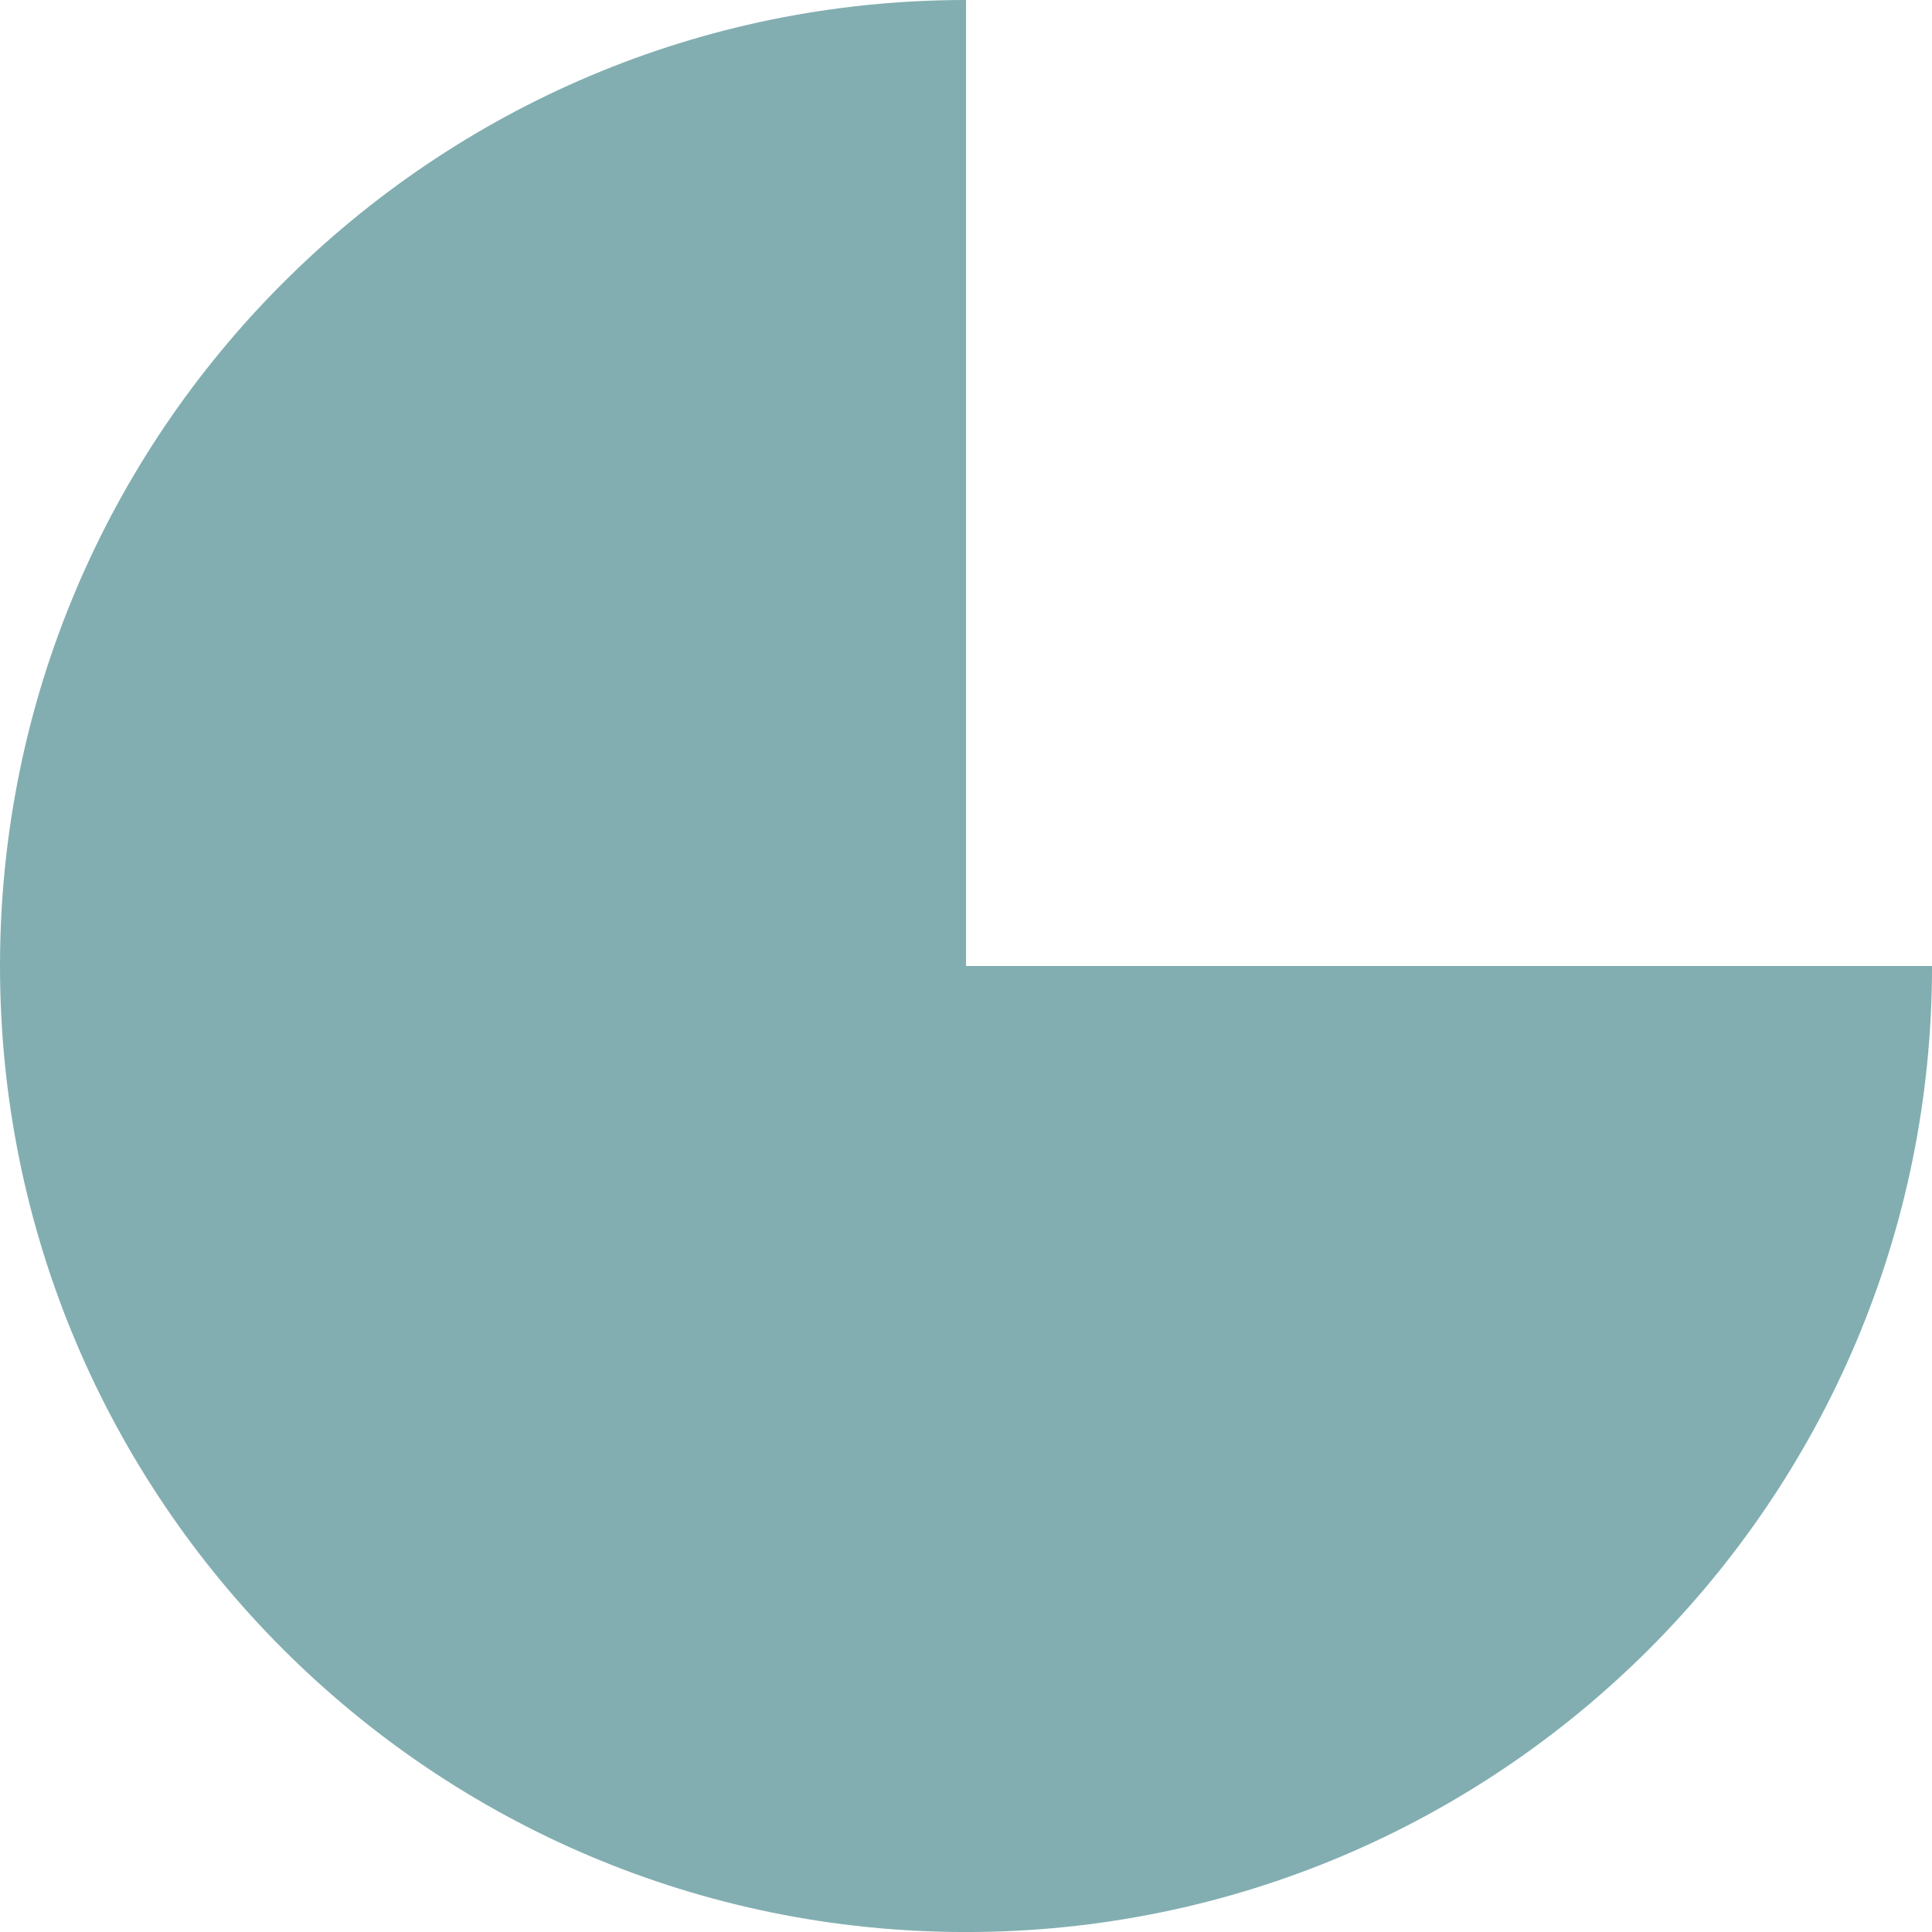 <svg xmlns="http://www.w3.org/2000/svg" id="Layer_2" viewBox="0 0 552.95 552.95"><defs><style>.cls-1{fill:#82aeb1;}</style></defs><g id="Layer_1-2"><path class="cls-1" d="M276.48,0C123.78,0,0,123.78,0,276.48s123.78,276.48,276.48,276.48,276.48-123.78,276.48-276.48h-276.48V0Z"></path></g></svg>